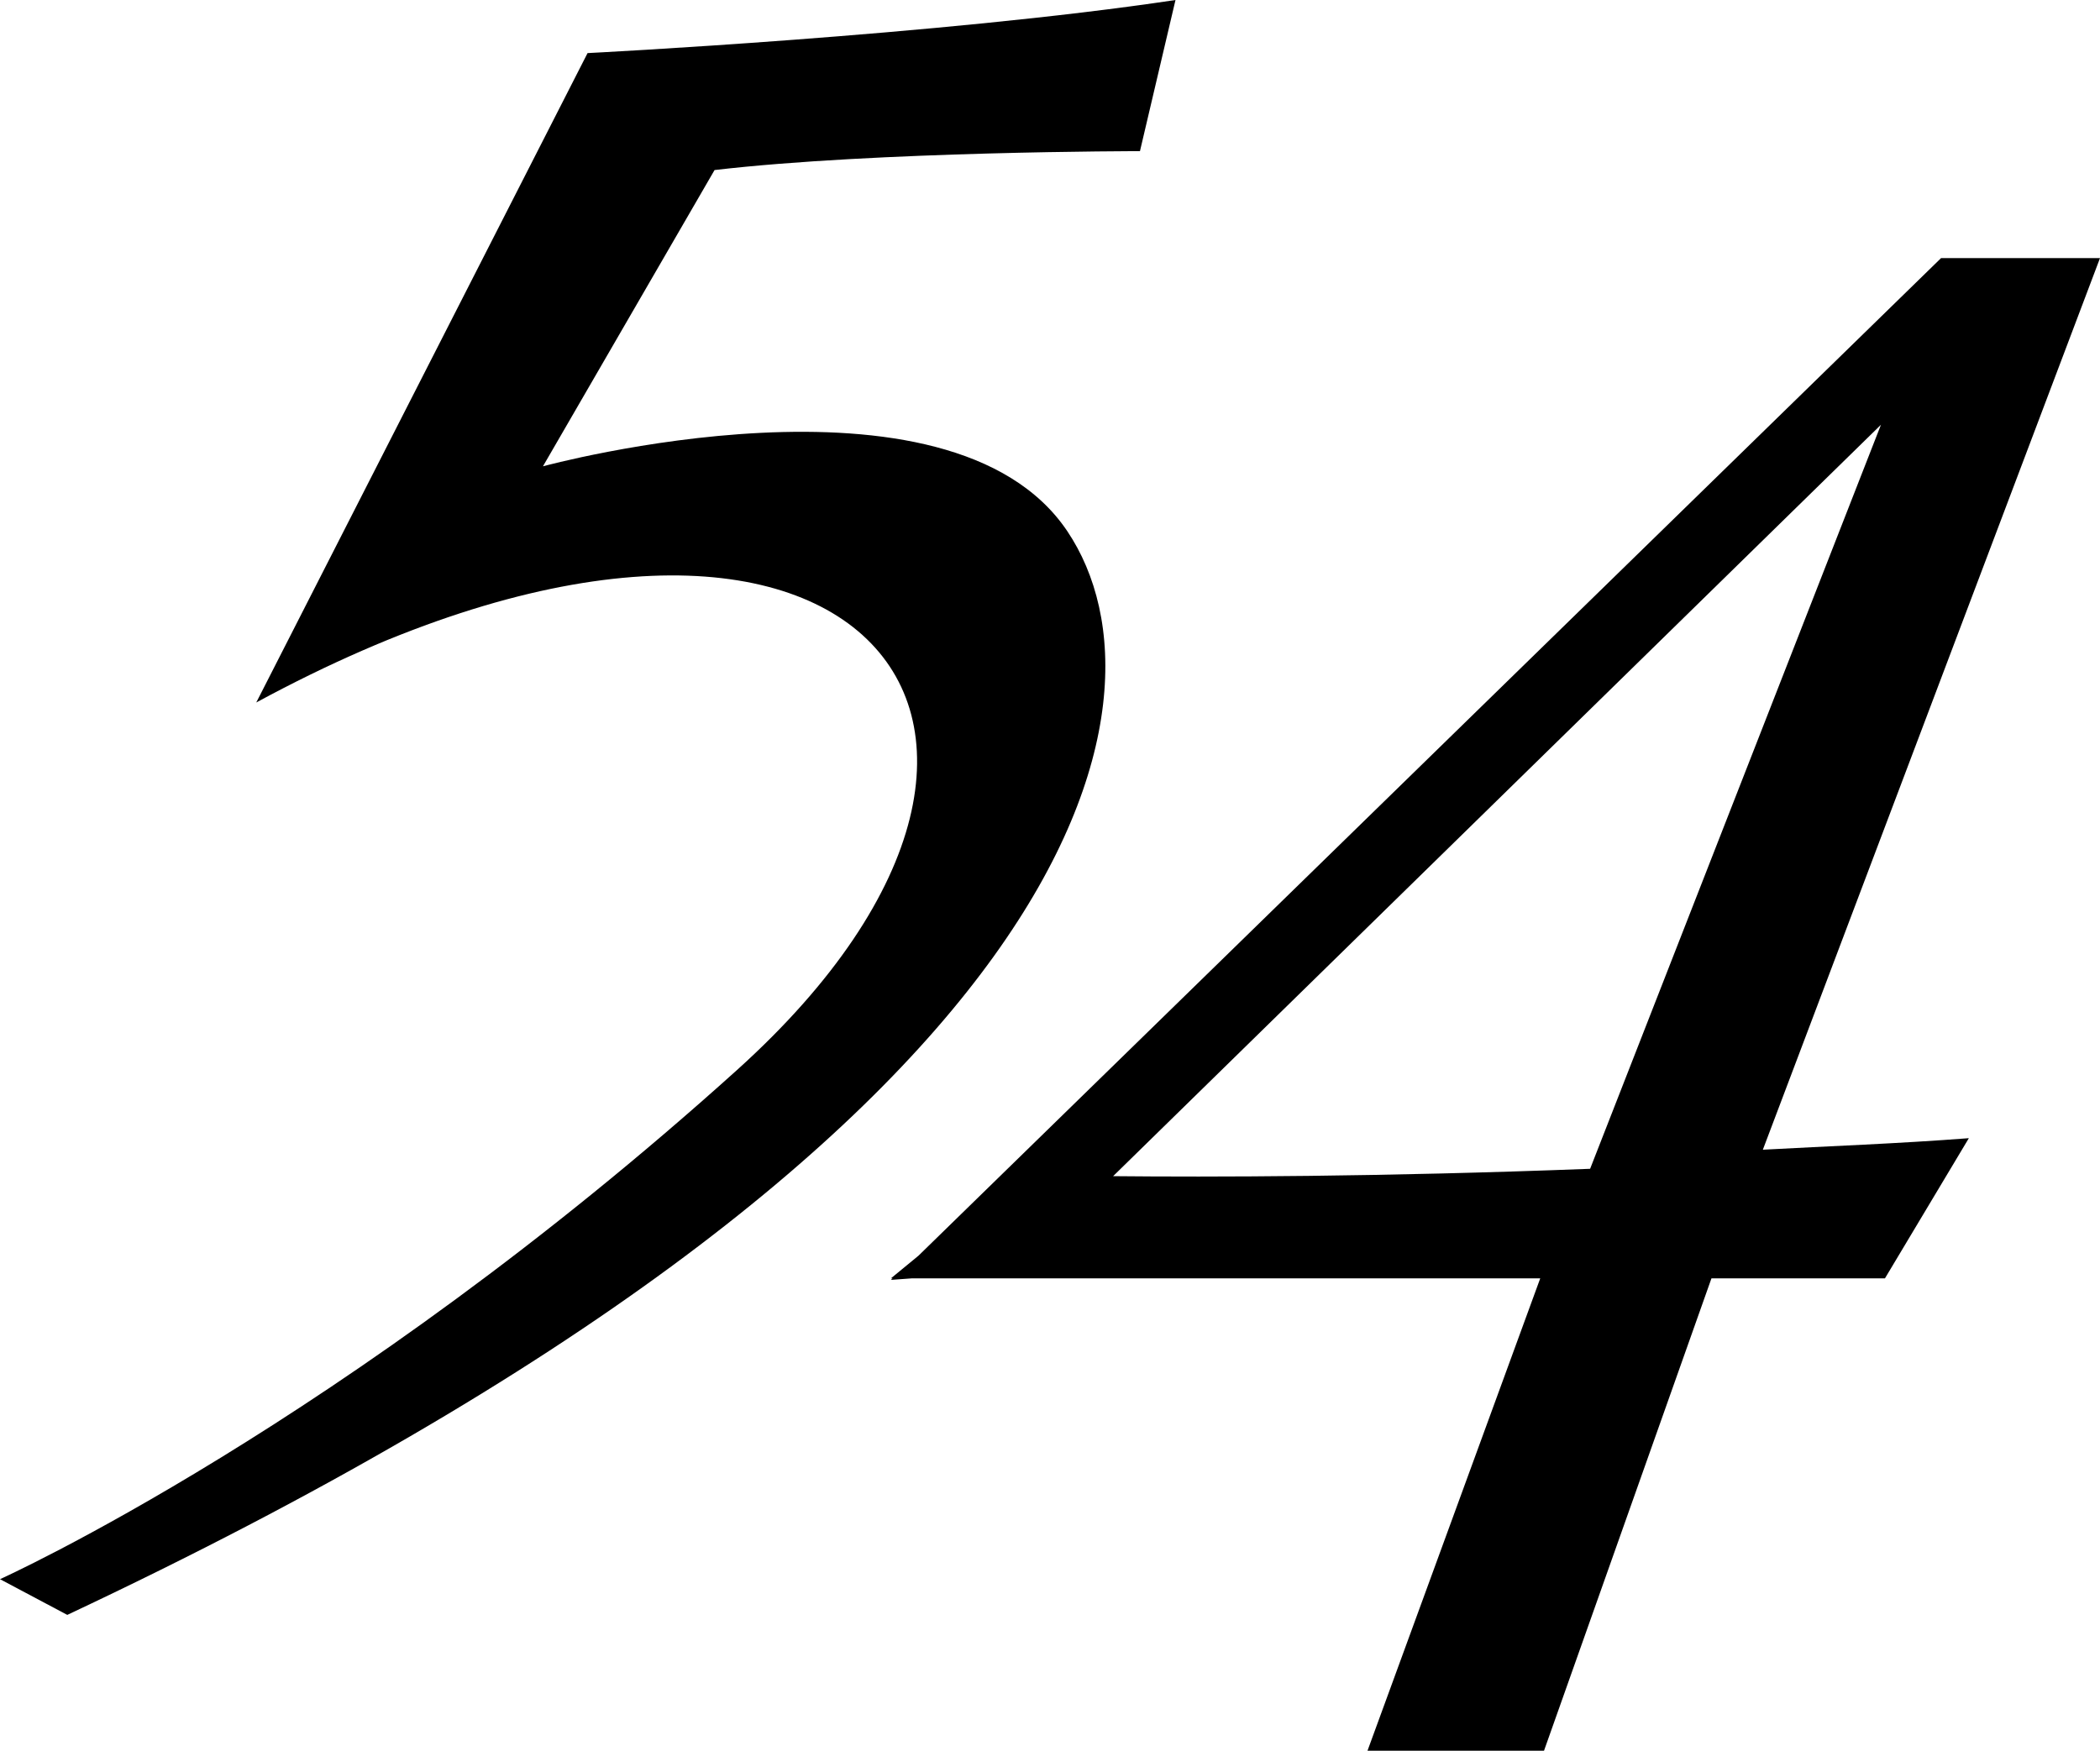 <svg viewBox="0 0 111.12 92.66" xmlns="http://www.w3.org/2000/svg"><g fill-rule="evenodd"><path d="m13.56 37.18c30.81-16.69 46.25.69 25.44 19.45s-39 26.95-39 26.95l3.56 1.89c54.16-25.47 58.94-48.37 52.92-57.35-6.24-9.31-27.75-3.44-27.75-3.44l9.08-15.68c8.55-1 22.51-1 22.51-1l1.88-8c-12.45 1.87-31.11 2.81-31.11 2.81z"/><path d="m111.12 13.66h-8.41l-54.11 52.8-1.46 1.2h.09l-.09.08 1.09-.08h33.27l-9.14 25h9.34l8.86-25h9.18l4.44-7.42c-3.76.29-7.4.42-10.9.61zm-52.22 48.59 40.63-39.77-15.39 39.38c-11.14.43-20.14.44-25.24.39z"/></g></svg>